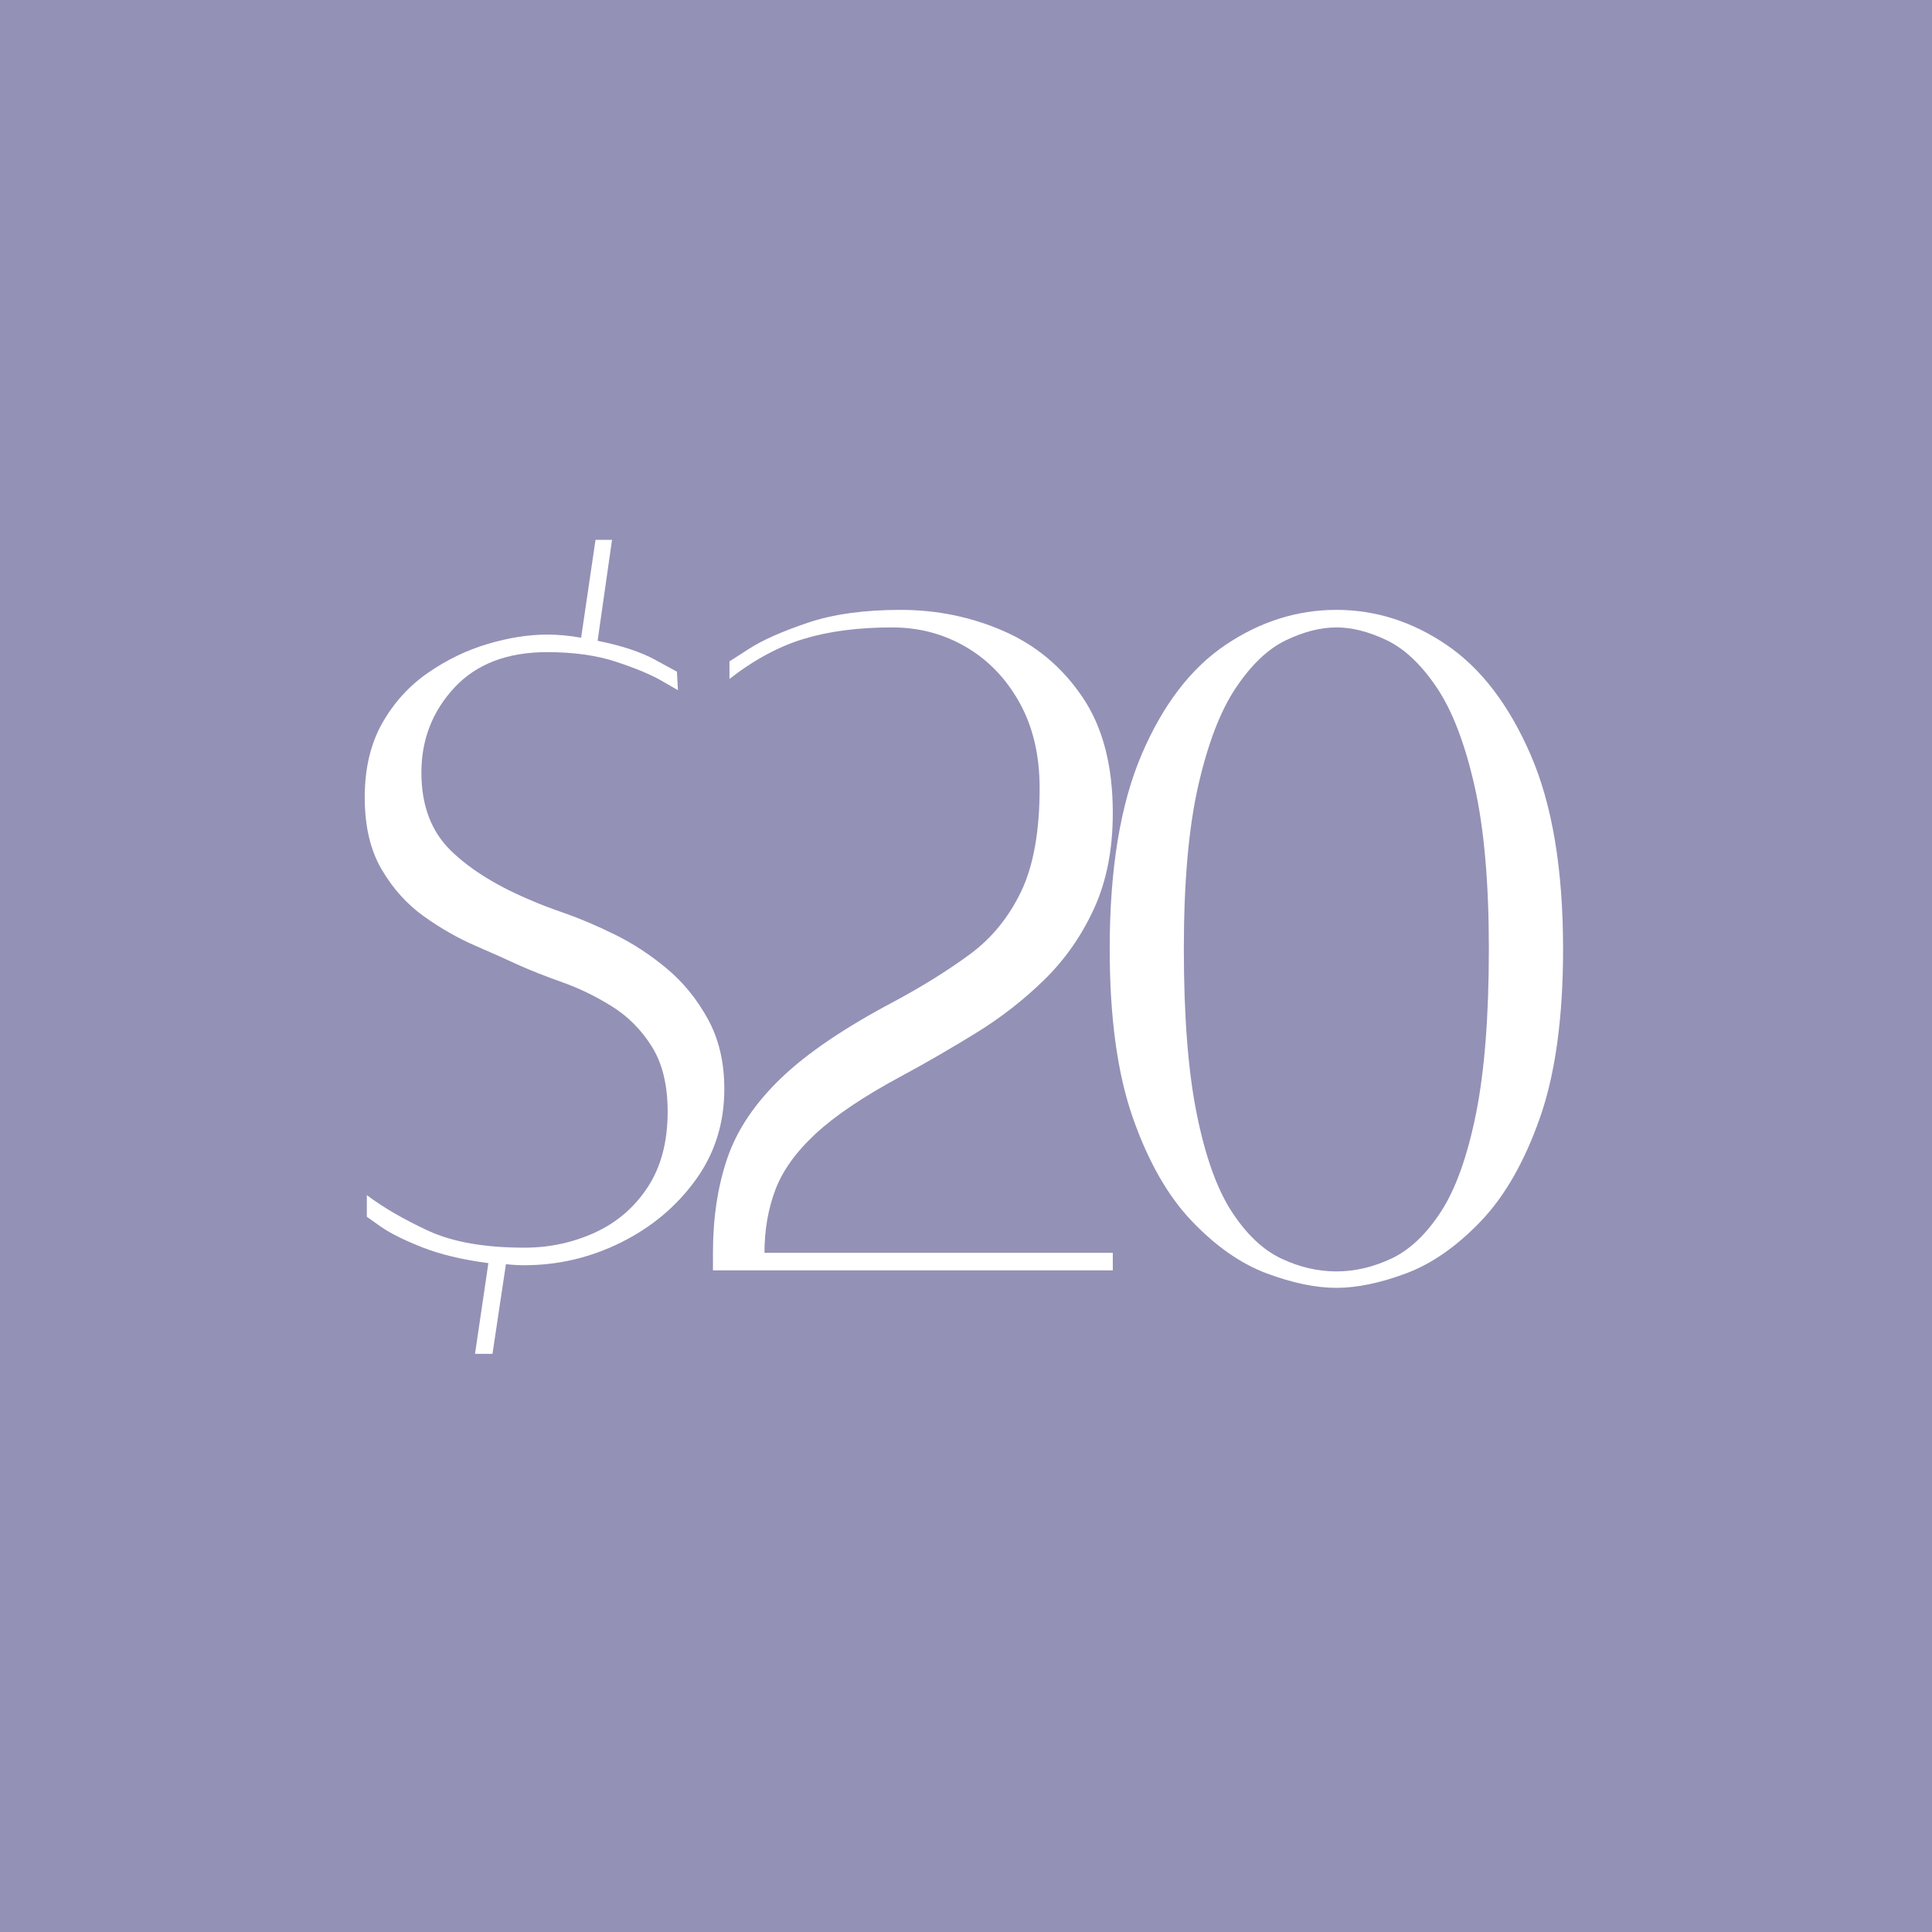 <svg xmlns="http://www.w3.org/2000/svg" xmlns:xlink="http://www.w3.org/1999/xlink" width="500" zoomAndPan="magnify" viewBox="0 0 375 375" height="500" preserveAspectRatio="xMidYMid meet" version="1.0"><defs><g/></defs><rect x="-37.5" width="450" fill="#ffffff" y="-37.5" height="450" fill-opacity="1"/><rect x="-37.5" width="450" fill="#9391b6" y="-37.5" height="450" fill-opacity="1"/><g fill="#ffffff" fill-opacity="1"><g transform="translate(63.794, 246.375)"><g><path d="M 39.797 -71.406 C 40.992 -70.863 43.023 -70.094 45.891 -69.094 C 48.766 -68.094 51.969 -66.727 55.5 -65 C 59.031 -63.27 62.395 -61.07 65.594 -58.406 C 68.801 -55.738 71.469 -52.469 73.594 -48.594 C 75.727 -44.727 76.797 -40.195 76.797 -35 C 76.797 -28.332 74.926 -22.43 71.188 -17.297 C 67.457 -12.16 62.625 -8.125 56.688 -5.188 C 50.758 -2.258 44.531 -0.797 38 -0.797 C 36.801 -0.797 35.602 -0.863 34.406 -1 L 31.797 16.406 L 28.406 16.406 L 31 -1.203 C 25.938 -1.867 21.633 -2.898 18.094 -4.297 C 14.562 -5.703 11.895 -7.035 10.094 -8.297 C 8.301 -9.566 7.406 -10.203 7.406 -10.203 L 7.406 -14.406 C 10.602 -12 14.566 -9.695 19.297 -7.5 C 24.035 -5.301 30.27 -4.203 38 -4.203 C 42.801 -4.203 47.332 -5.164 51.594 -7.094 C 55.863 -9.031 59.297 -11.961 61.891 -15.891 C 64.492 -19.828 65.797 -24.727 65.797 -30.594 C 65.797 -35.801 64.758 -40.035 62.688 -43.297 C 60.625 -46.566 58.023 -49.164 54.891 -51.094 C 51.766 -53.031 48.598 -54.566 45.391 -55.703 C 42.191 -56.836 39.395 -57.938 37 -59 C 34.727 -60.062 31.895 -61.328 28.5 -62.797 C 25.102 -64.266 21.77 -66.164 18.5 -68.5 C 15.227 -70.832 12.492 -73.863 10.297 -77.594 C 8.098 -81.332 7 -86 7 -91.594 C 7 -97.195 8.129 -102 10.391 -106 C 12.66 -110 15.629 -113.266 19.297 -115.797 C 22.961 -118.328 26.828 -120.191 30.891 -121.391 C 34.961 -122.598 38.801 -123.203 42.406 -123.203 C 44.531 -123.203 46.727 -123 49 -122.594 L 51.797 -141.594 L 55 -141.594 L 52.203 -122 C 56.867 -121.062 60.598 -119.828 63.391 -118.297 C 66.191 -116.766 67.594 -116 67.594 -116 L 67.797 -112.406 C 67.797 -112.406 66.758 -113.004 64.688 -114.203 C 62.625 -115.398 59.691 -116.629 55.891 -117.891 C 52.098 -119.16 47.602 -119.797 42.406 -119.797 C 34.664 -119.797 28.66 -117.492 24.391 -112.891 C 20.129 -108.297 18 -102.801 18 -96.406 C 18 -90 19.93 -84.926 23.797 -81.188 C 27.66 -77.457 32.992 -74.195 39.797 -71.406 Z M 39.797 -71.406 "/></g></g></g><g fill="#ffffff" fill-opacity="1"><g transform="translate(130.791, 246.375)"><g><path d="M 44 -37.406 C 36.801 -33.531 31.301 -29.828 27.5 -26.297 C 23.695 -22.766 21.094 -19.129 19.688 -15.391 C 18.289 -11.66 17.594 -7.598 17.594 -3.203 L 85.203 -3.203 L 85.203 0.203 L 7.594 0.203 L 7.594 -3.203 C 7.594 -10.004 8.523 -16.133 10.391 -21.594 C 12.266 -27.062 15.734 -32.227 20.797 -37.094 C 25.867 -41.969 33.203 -46.938 42.797 -52 C 48.266 -54.938 53.129 -57.969 57.391 -61.094 C 61.66 -64.227 64.992 -68.297 67.391 -73.297 C 69.797 -78.297 71 -85 71 -93.406 C 71 -99.801 69.695 -105.332 67.094 -110 C 64.5 -114.664 61.035 -118.266 56.703 -120.797 C 52.367 -123.328 47.602 -124.594 42.406 -124.594 C 35.863 -124.594 30.16 -123.859 25.297 -122.391 C 20.43 -120.93 15.598 -118.332 10.797 -114.594 L 10.797 -118 C 10.797 -118 12.094 -118.832 14.688 -120.5 C 17.289 -122.164 21.062 -123.832 26 -125.5 C 30.938 -127.164 36.938 -128 44 -128 C 51.062 -128 57.727 -126.629 64 -123.891 C 70.27 -121.16 75.367 -116.895 79.297 -111.094 C 83.234 -105.301 85.203 -97.801 85.203 -88.594 C 85.203 -81.531 84 -75.363 81.594 -70.094 C 79.195 -64.832 76 -60.234 72 -56.297 C 68 -52.367 63.566 -48.906 58.703 -45.906 C 53.836 -42.906 48.938 -40.07 44 -37.406 Z M 44 -37.406 "/></g></g></g><g fill="#ffffff" fill-opacity="1"><g transform="translate(207.189, 246.375)"><g><path d="M 52.203 3.594 C 48.203 3.594 43.703 2.66 38.703 0.797 C 33.703 -1.066 28.867 -4.43 24.203 -9.297 C 19.535 -14.16 15.703 -20.859 12.703 -29.391 C 9.703 -37.93 8.203 -48.867 8.203 -62.203 C 8.203 -77.672 10.266 -90.238 14.391 -99.906 C 18.523 -109.57 23.957 -116.672 30.688 -121.203 C 37.426 -125.734 44.598 -128 52.203 -128 C 53.004 -128 53.469 -127.43 53.594 -126.297 C 53.727 -125.16 53.266 -124.594 52.203 -124.594 C 49.129 -124.594 45.859 -123.758 42.391 -122.094 C 38.93 -120.426 35.703 -117.359 32.703 -112.891 C 29.703 -108.43 27.266 -102.098 25.391 -93.891 C 23.523 -85.691 22.594 -75.129 22.594 -62.203 C 22.594 -49.129 23.426 -38.457 25.094 -30.188 C 26.758 -21.926 29.023 -15.594 31.891 -11.188 C 34.766 -6.789 37.969 -3.758 41.5 -2.094 C 45.031 -0.426 48.598 0.406 52.203 0.406 C 52.867 0.406 53.398 0.938 53.797 2 C 54.203 3.062 53.672 3.594 52.203 3.594 Z M 52.203 3.594 C 50.734 3.594 50.195 3.062 50.594 2 C 51 0.938 51.535 0.406 52.203 0.406 C 55.797 0.406 59.359 -0.426 62.891 -2.094 C 66.43 -3.758 69.633 -6.789 72.5 -11.188 C 75.363 -15.594 77.629 -21.926 79.297 -30.188 C 80.961 -38.457 81.797 -49.129 81.797 -62.203 C 81.797 -75.129 80.863 -85.691 79 -93.891 C 77.133 -102.098 74.703 -108.43 71.703 -112.891 C 68.703 -117.359 65.469 -120.426 62 -122.094 C 58.531 -123.758 55.266 -124.594 52.203 -124.594 C 51.129 -124.594 50.66 -125.16 50.797 -126.297 C 50.93 -127.43 51.398 -128 52.203 -128 C 59.797 -128 66.926 -125.734 73.594 -121.203 C 80.258 -116.672 85.691 -109.57 89.891 -99.906 C 94.098 -90.238 96.203 -77.672 96.203 -62.203 C 96.203 -48.867 94.703 -37.93 91.703 -29.391 C 88.703 -20.859 84.867 -14.16 80.203 -9.297 C 75.535 -4.43 70.703 -1.066 65.703 0.797 C 60.703 2.66 56.203 3.594 52.203 3.594 Z M 52.203 3.594 "/></g></g></g></svg>